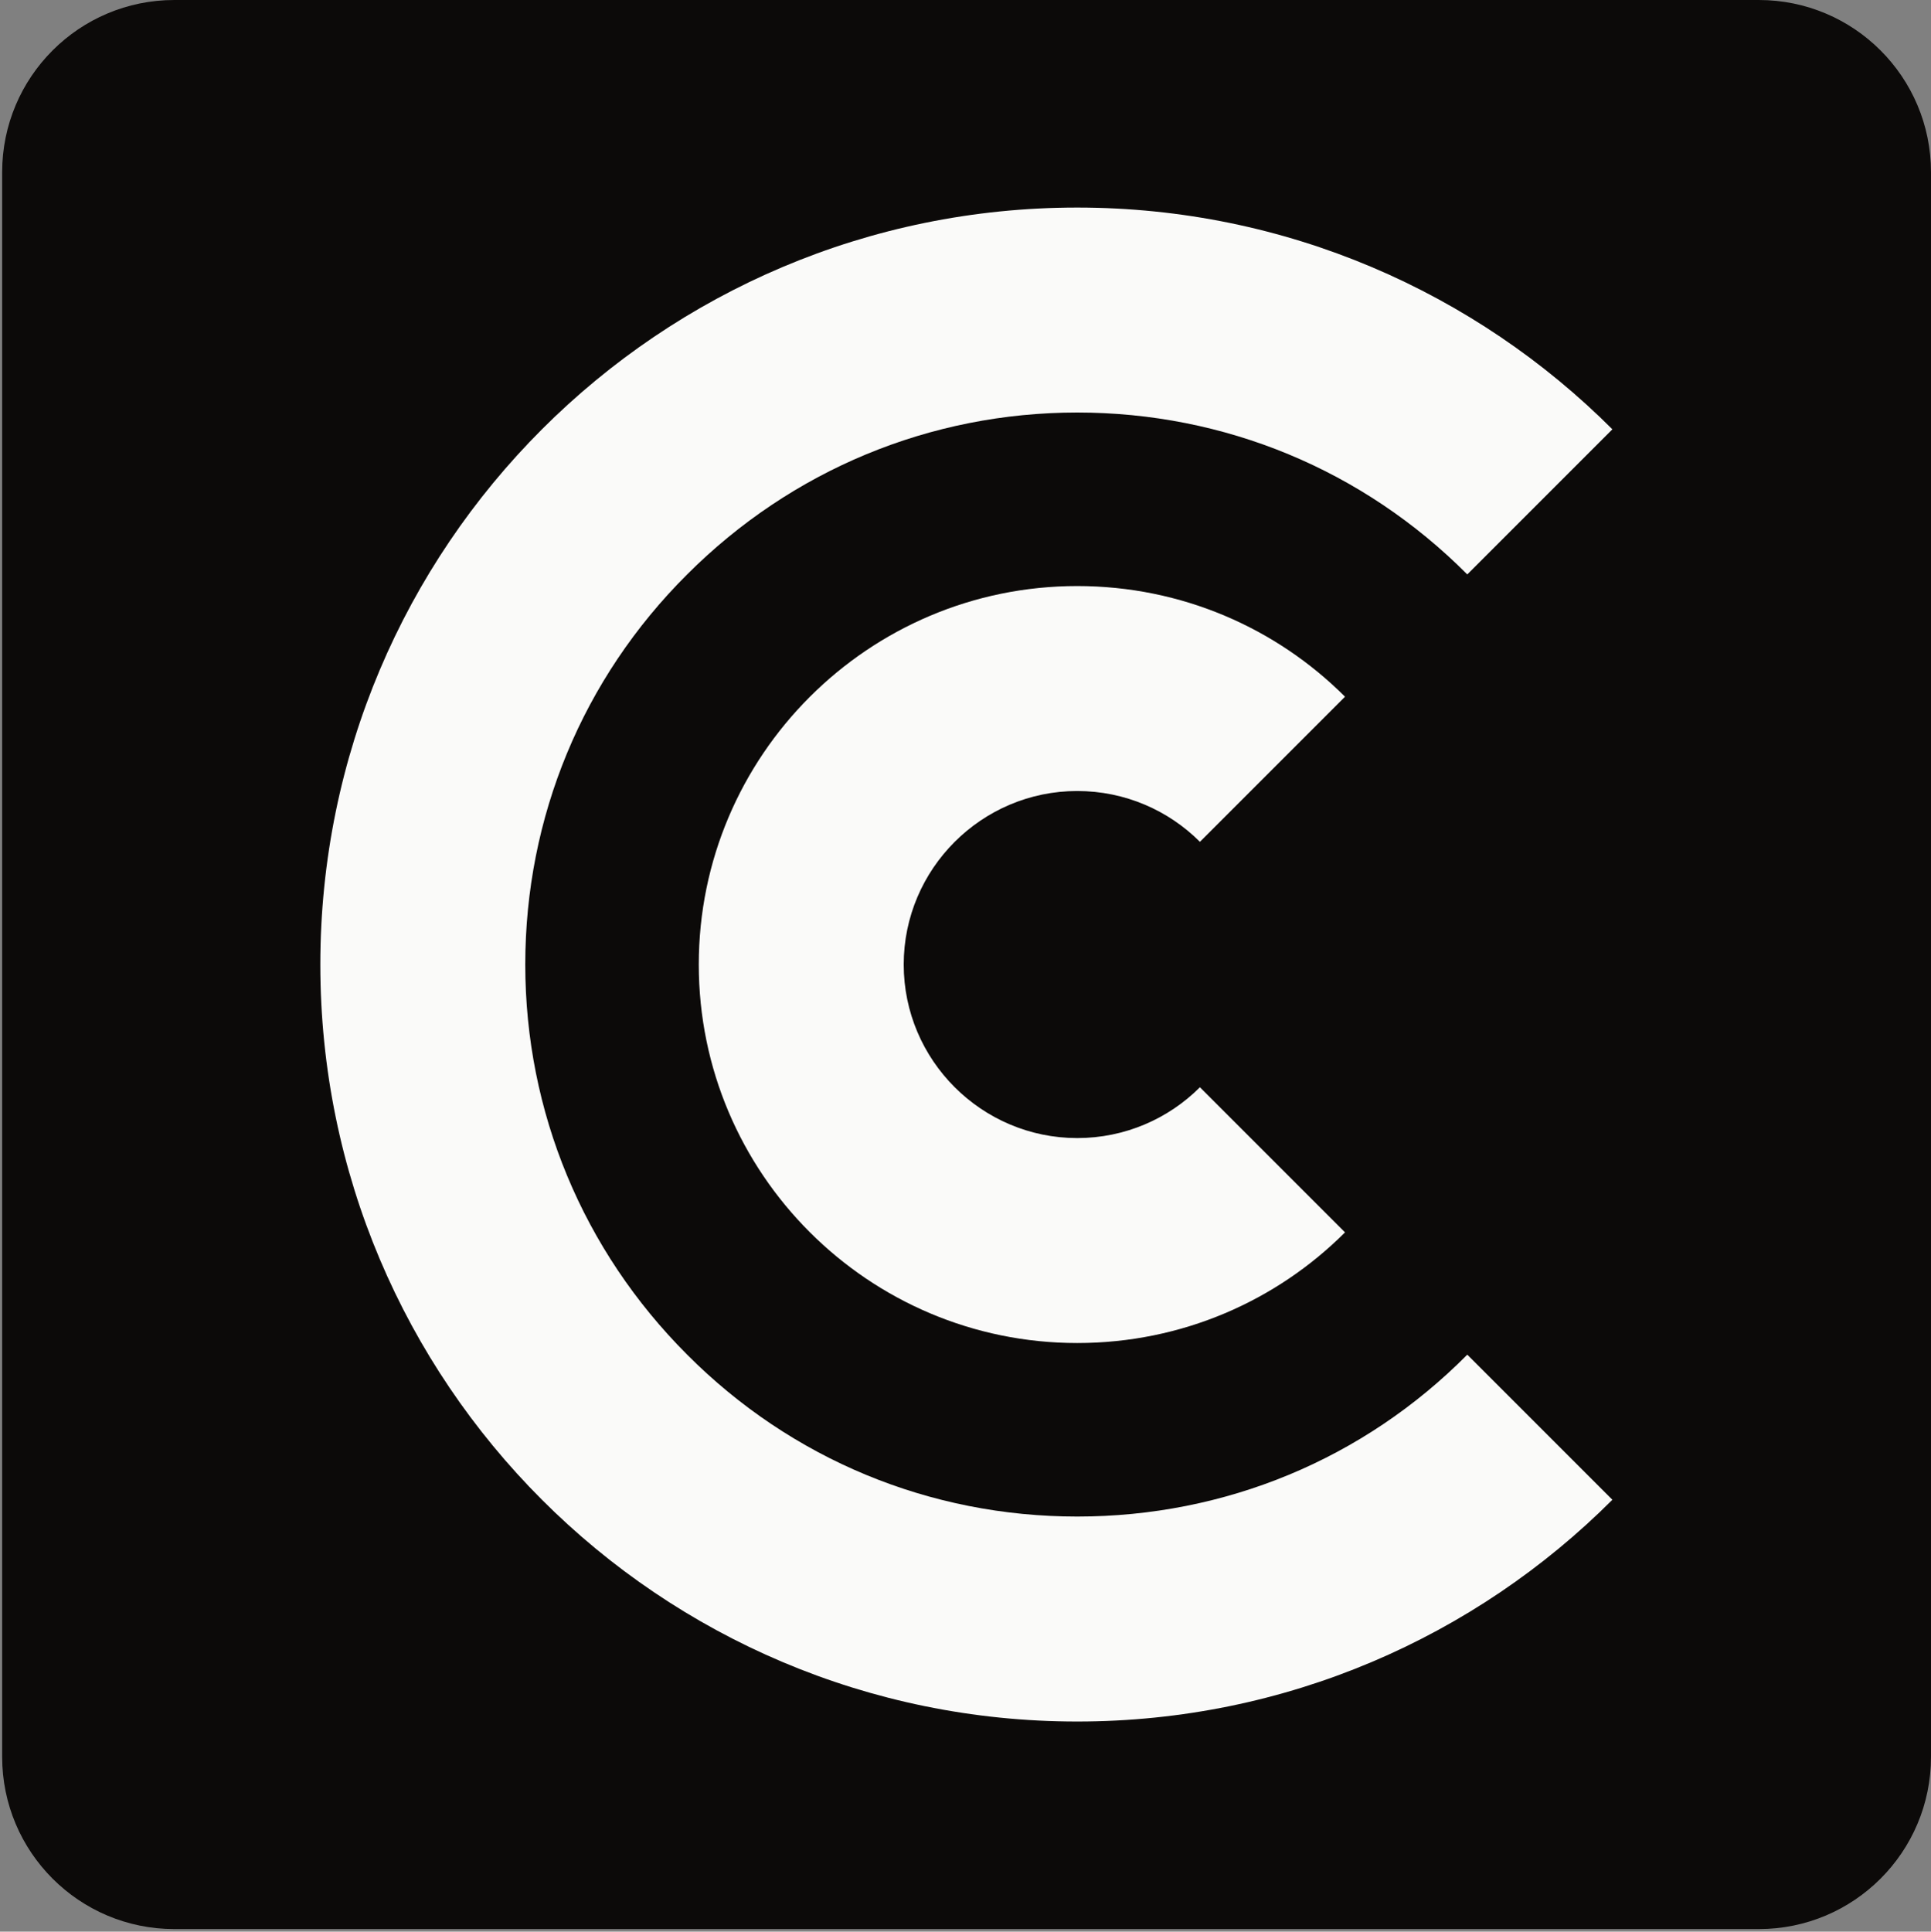<?xml version="1.0" encoding="utf-8"?>
<!-- Generator: Adobe Illustrator 26.5.0, SVG Export Plug-In . SVG Version: 6.00 Build 0)  -->
<svg version="1.1" id="Capa_1" xmlns="http://www.w3.org/2000/svg" xmlns:xlink="http://www.w3.org/1999/xlink" x="0px" y="0px"
	 viewBox="0 0 448.5 448.6" style="enable-background:new 0 0 448.5 448.6;" xml:space="preserve">
<rect x="0" y="0" width="448.5" height="448.6" fill="#808080" stroke="none"/>
<style type="text/css">
	.st0{fill:#0C0A09;}
	.st1{fill:#FAFAF9;}
</style>
<path class="st0" d="M408.5,448h-368c-22.1,0-40-17.9-40-40V40c0-22.1,17.9-40,40-40h368c22.1,0,40,17.9,40,40v368
	C448.5,430.1,430.6,448,408.5,448z"/>
<g>
	<path class="st1" d="M250.2,352.2c-34.2,0-66.4-13.3-90.6-37.6C135.4,290.4,122,258.2,122,224c0-34.2,13.3-66.4,37.6-90.6
		c24.2-24.2,56.4-37.6,90.6-37.6s66.4,13.3,90.6,37.6l33.7-33.7c-31.8-31.8-75.8-51.5-124.3-51.5c-97.1,0-175.8,78.7-175.8,175.8
		s78.7,175.8,175.8,175.8c48.5,0,92.5-19.7,124.3-51.5l-33.7-33.7C316.7,338.9,284.5,352.2,250.2,352.2z"/>
	<path class="st1" d="M250.2,264.3c-22.2,0-40.3-18.1-40.3-40.3s18.1-40.3,40.3-40.3c11.1,0,21.2,4.5,28.5,11.8l33.7-33.7
		c-15.9-15.9-37.9-25.7-62.2-25.7c-48.5,0-87.9,39.4-87.9,87.9s39.4,87.9,87.9,87.9c24.3,0,46.3-9.8,62.2-25.7l-33.7-33.7
		C271.4,259.8,261.3,264.3,250.2,264.3z"/>
</g>
</svg>
